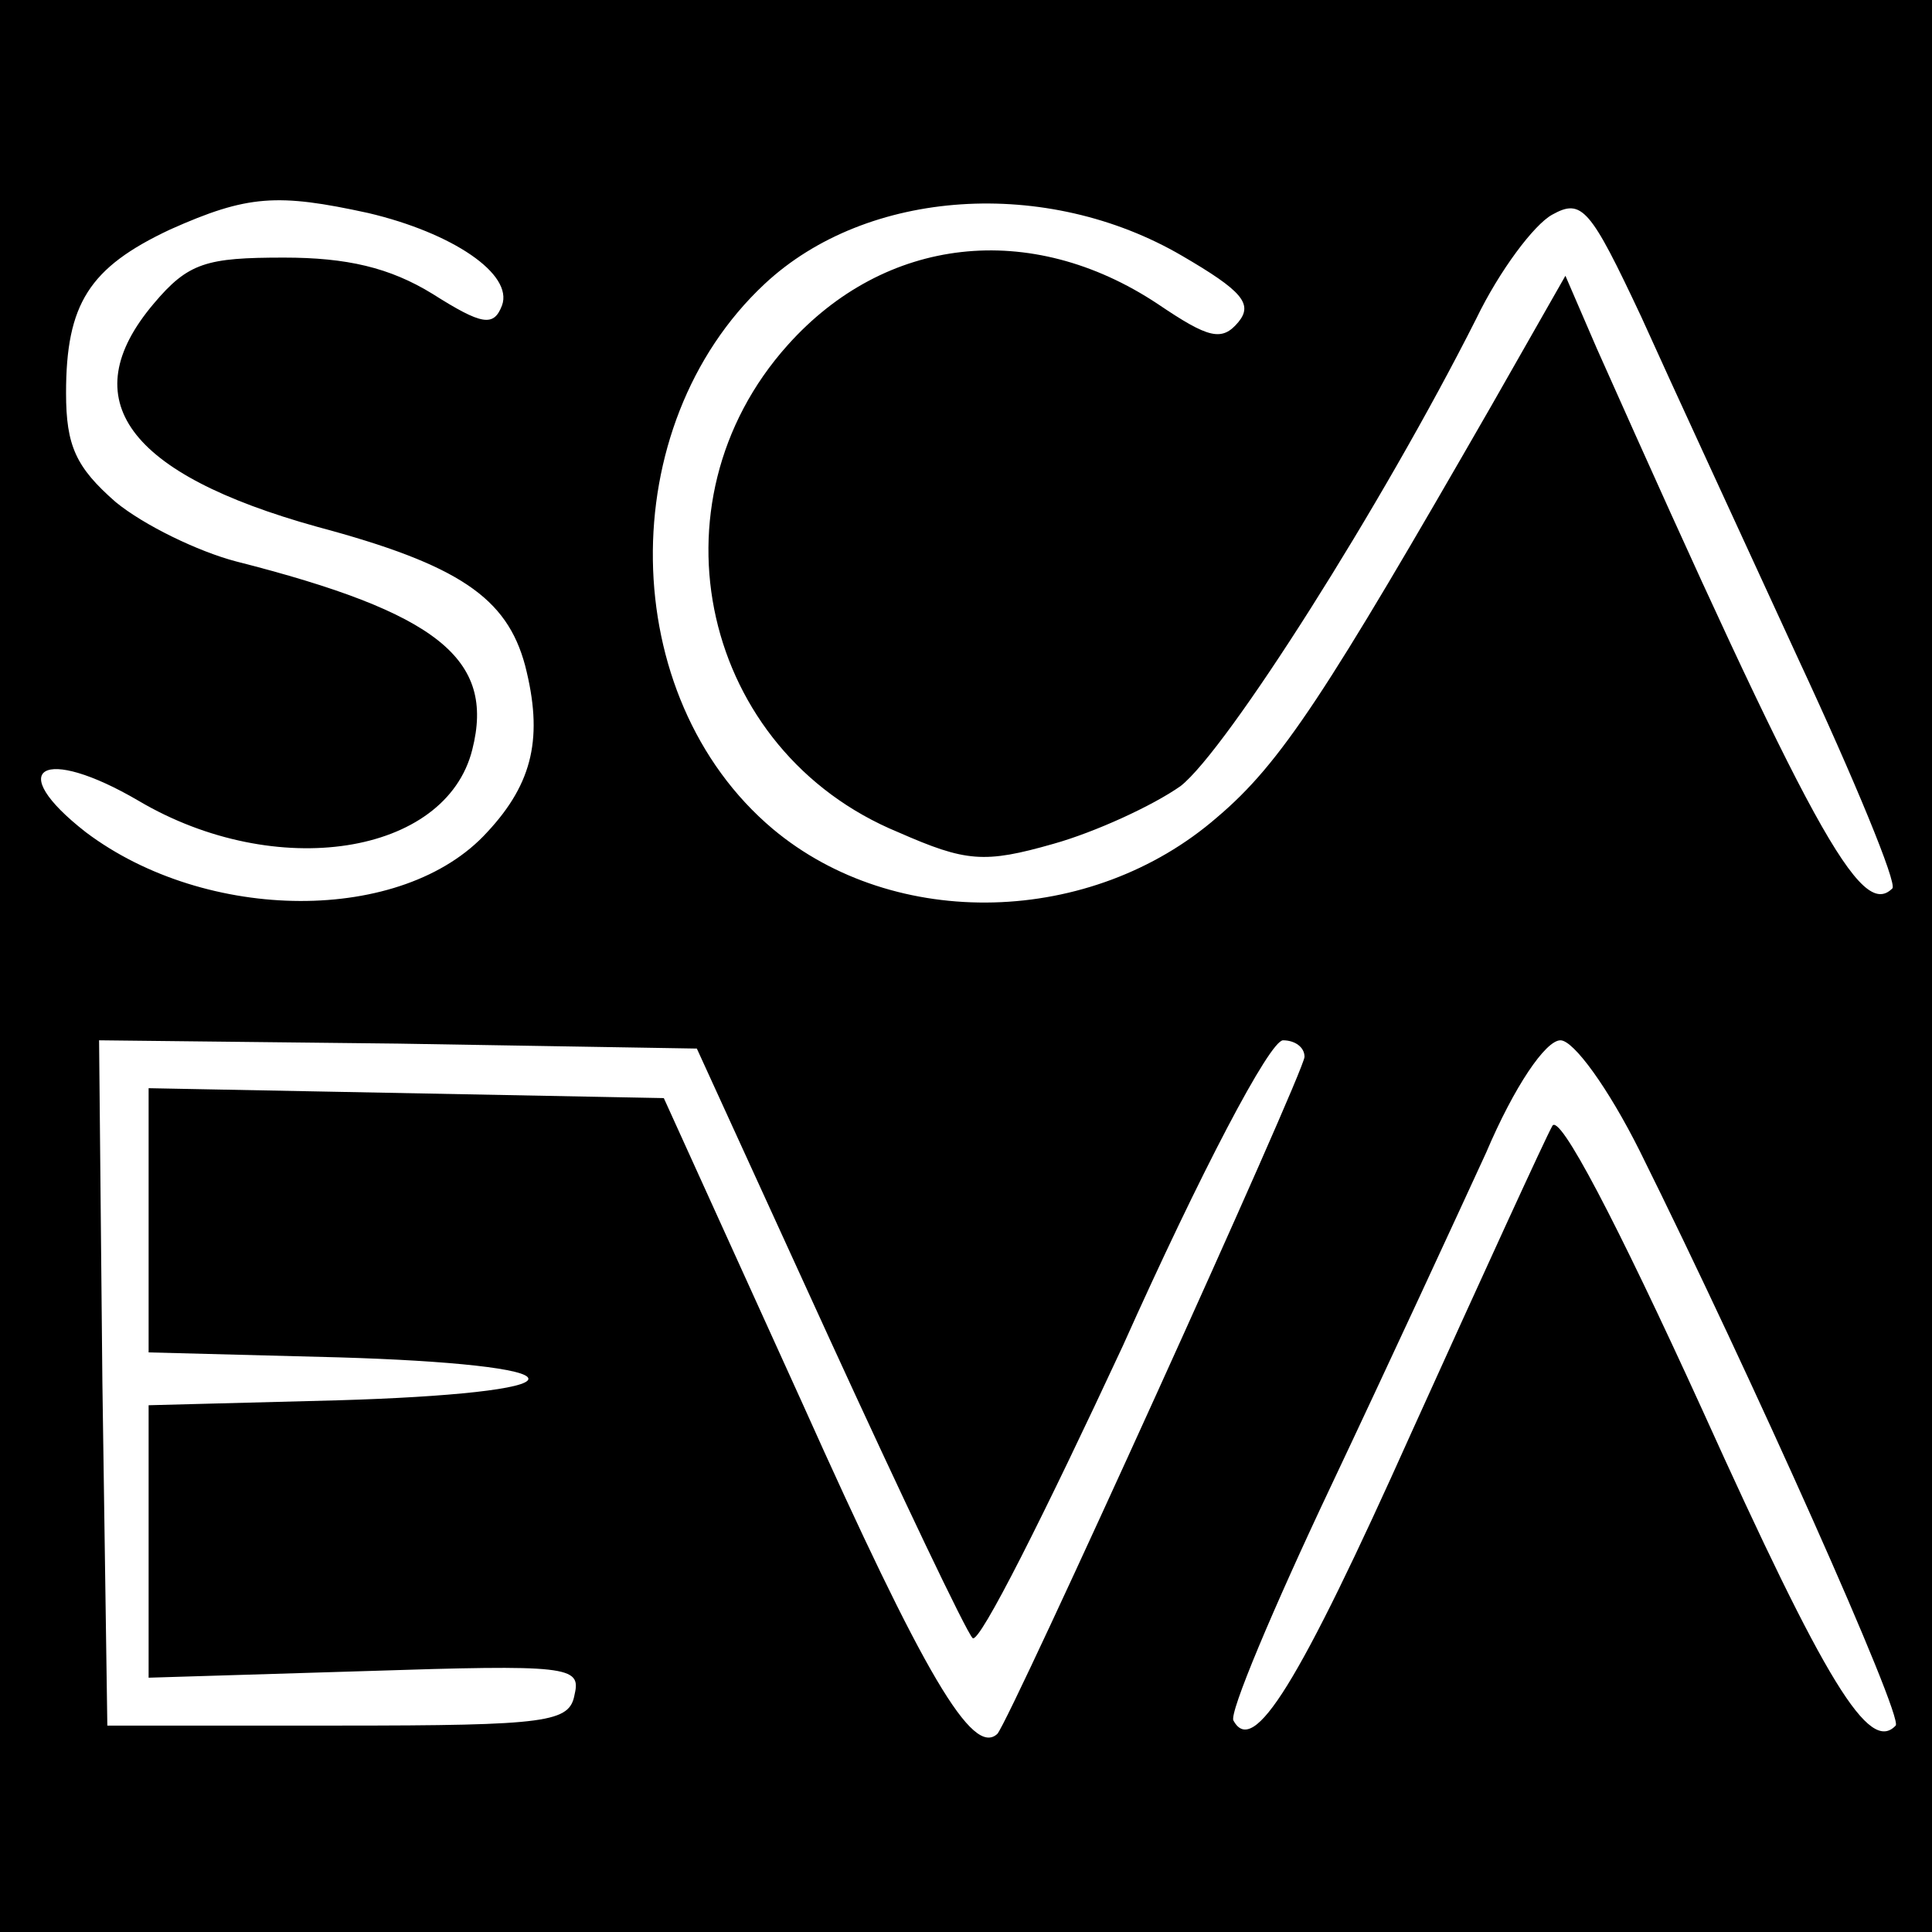 <?xml version="1.0" standalone="no"?>
<!DOCTYPE svg PUBLIC "-//W3C//DTD SVG 20010904//EN"
 "http://www.w3.org/TR/2001/REC-SVG-20010904/DTD/svg10.dtd">
<svg version="1.0" xmlns="http://www.w3.org/2000/svg"
 width="117pt" height="117pt" viewBox="0 0 117 117"
 preserveAspectRatio="xMidYMid meet">
<g transform="translate(0,117) scale(0.1,-0.1)"
fill="#000000" stroke="none">
<path d="M0 585 l0 -585 585 0 585 0 0 585 0 585 -585 0 -585 0 0 -585z m223
456 c51 -12 88 -37 81 -56 -5 -13 -12 -12 -42 7 -26 16 -52 22 -90 22 -47 0
-58 -3 -79 -28 -49 -58 -16 -103 99 -135 86 -23 115 -43 126 -84 11 -43 5 -71
-23 -101 -51 -56 -170 -55 -243 0 -50 39 -26 53 32 19 83 -49 186 -33 202 31
14 55 -21 83 -143 114 -23 6 -56 22 -73 36 -24 21 -30 34 -30 66 0 54 14 76
63 99 47 21 65 22 120 10z m493 -26 c36 -21 43 -29 34 -40 -10 -12 -18 -10
-49 11 -77 51 -165 41 -224 -25 -86 -96 -52 -246 67 -295 41 -18 52 -19 94 -7
25 7 60 23 77 35 28 22 122 170 179 283 14 29 35 57 46 63 18 10 23 4 54 -62
18 -40 61 -133 95 -207 34 -73 60 -136 57 -139 -19 -19 -48 33 -179 327 l-19
44 -45 -79 c-100 -174 -127 -216 -166 -249 -76 -66 -195 -69 -269 -7 -95 80
-97 244 -5 330 62 58 171 65 253 17z m-214 -655 c44 -96 83 -178 87 -182 4 -4
44 76 91 177 47 105 89 185 97 185 7 0 13 -4 13 -10 0 -9 -178 -401 -186 -410
-15 -14 -44 35 -118 200 l-84 185 -156 3 -156 3 0 -80 0 -80 115 -3 c68 -2
115 -7 115 -13 0 -6 -47 -11 -115 -13 l-115 -3 0 -82 0 -83 131 4 c123 4 131
3 127 -14 -3 -17 -15 -19 -143 -19 l-140 0 -3 208 -2 207 181 -2 181 -3 80
-175z m491 113 c68 -137 160 -343 155 -348 -16 -17 -42 25 -117 191 -52 114
-87 181 -91 172 -4 -7 -42 -90 -85 -185 -69 -154 -96 -197 -108 -175 -3 4 24
68 59 142 35 74 77 165 94 202 17 40 36 68 45 68 8 0 29 -29 48 -67z"/>
</g>
</svg>
